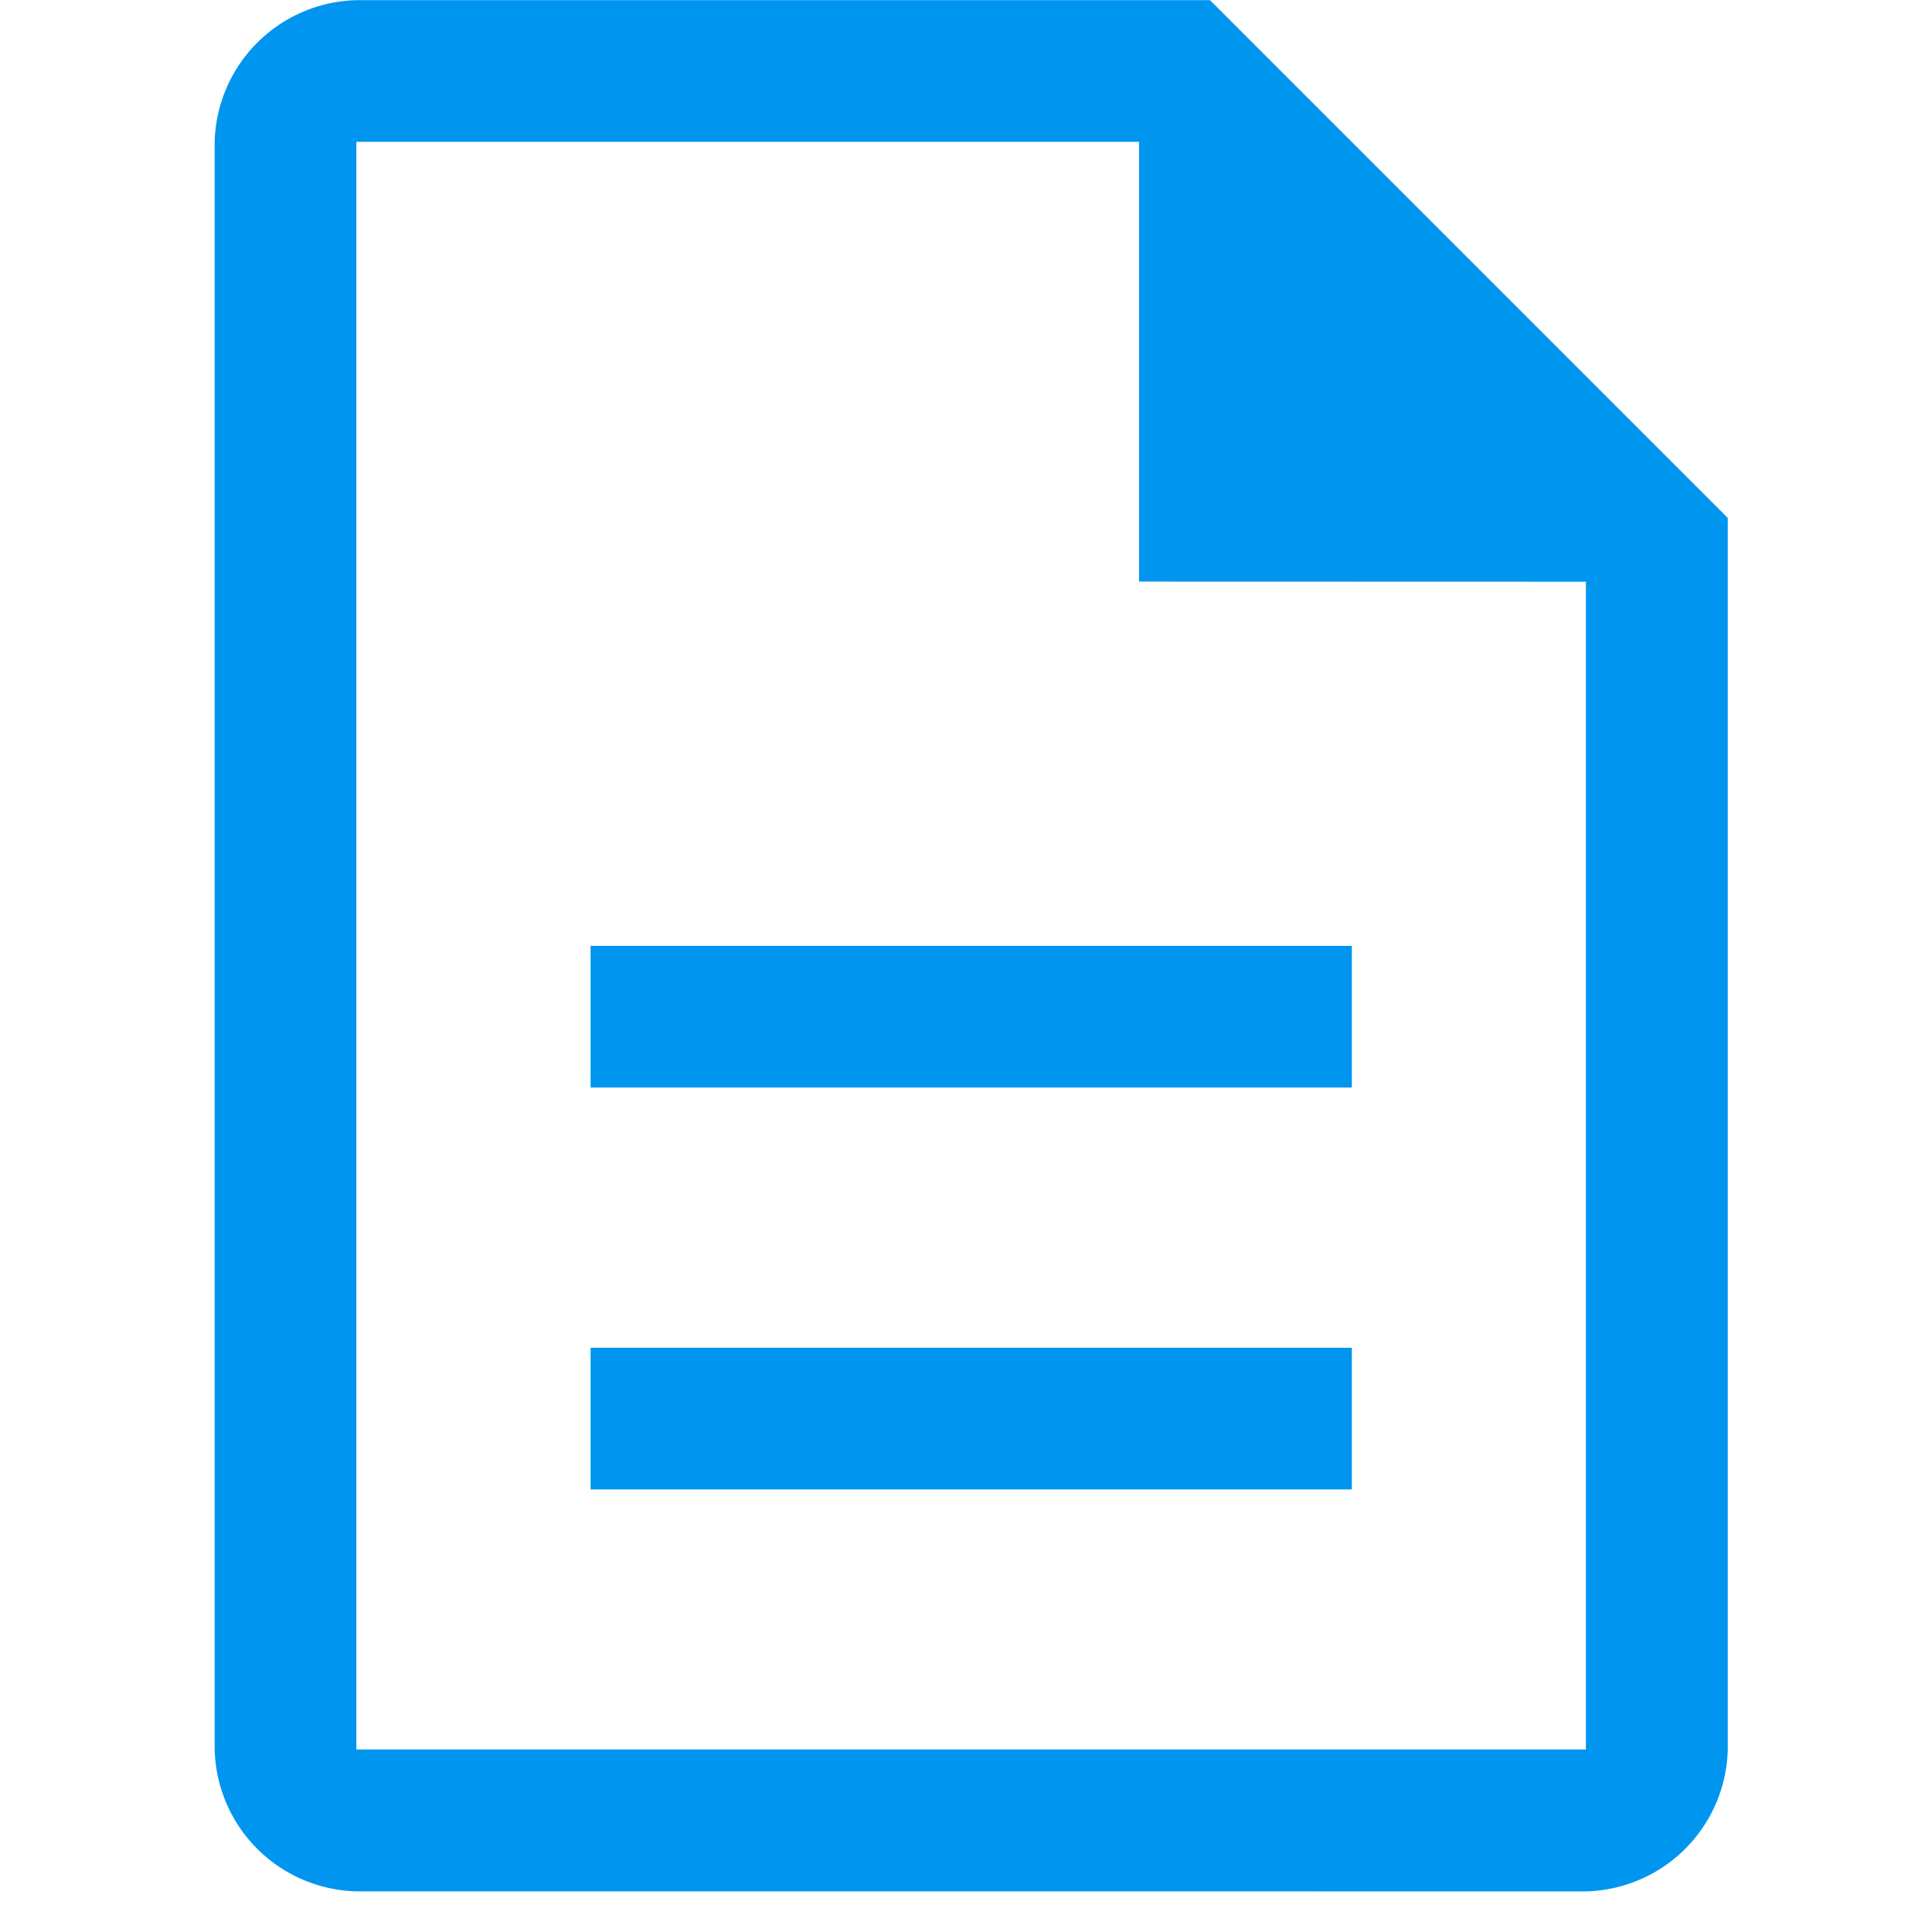 <svg xmlns="http://www.w3.org/2000/svg" xmlns:xlink="http://www.w3.org/1999/xlink" width="45" height="45" viewBox="0 0 45 45">
  <defs>
    <clipPath id="clip-path">
      <rect id="長方形_3620" data-name="長方形 3620" width="45" height="45" transform="translate(8289 6604)" fill="#fff"/>
    </clipPath>
  </defs>
  <g id="マスクグループ_11" data-name="マスクグループ 11" transform="translate(-8289 -6604)" clip-path="url(#clip-path)">
    <path id="description_FILL0_wght400_GRAD0_opsz48" d="M22.956,50.312H40.687v-3.3H22.956Zm0-9.361H40.687v-3.3H22.956ZM17.5,59.673a3.388,3.388,0,0,1-3.3-3.3V18.924a3.388,3.388,0,0,1,3.3-3.3H37.383l12.06,12.06v28.69a3.388,3.388,0,0,1-3.3,3.3ZM35.731,29.166V18.924H17.5V56.369H46.139v-27.2ZM17.5,18.924v0Z" transform="translate(8279.8 6588.38)" fill="#0095ef"/>
  </g>
</svg>
